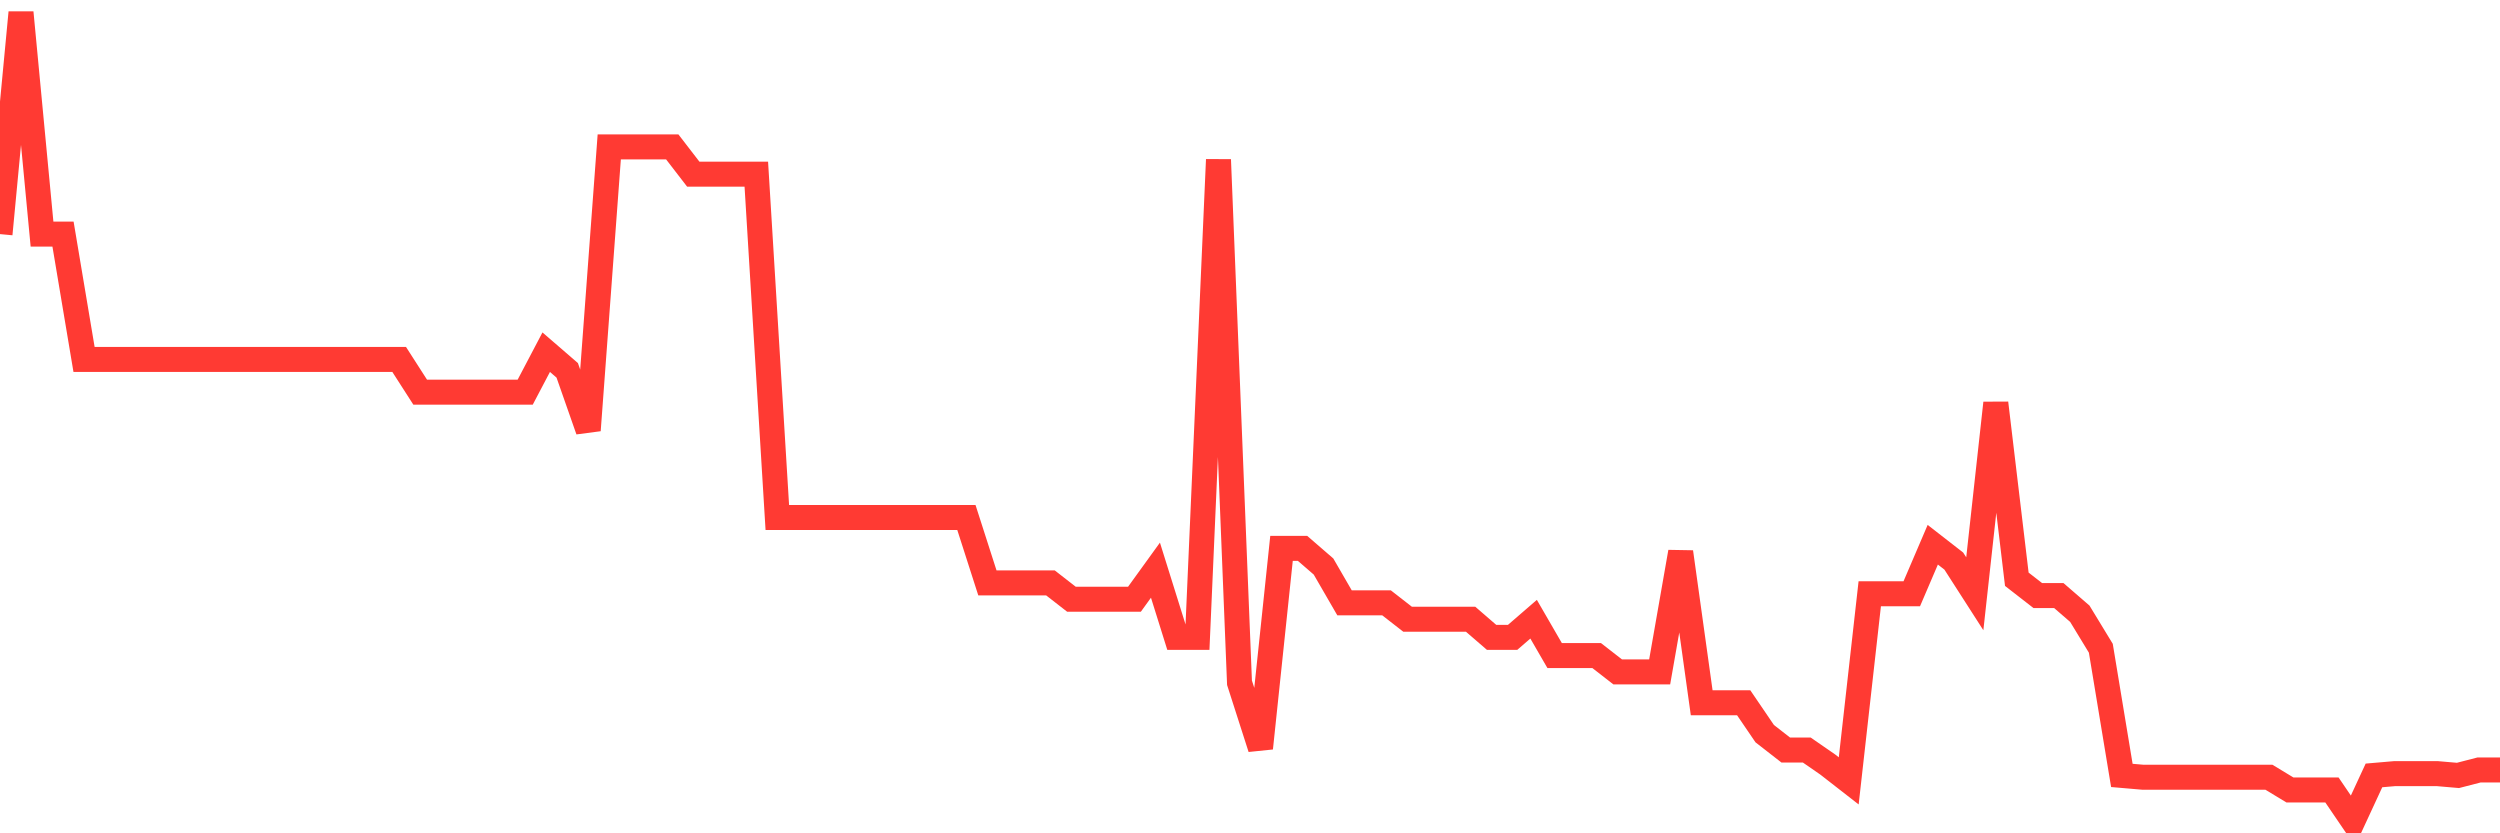 <svg
  xmlns="http://www.w3.org/2000/svg"
  xmlns:xlink="http://www.w3.org/1999/xlink"
  width="120"
  height="40"
  viewBox="0 0 120 40"
  preserveAspectRatio="none"
>
  <polyline
    points="0,11.237 1.008,0.6 2.017,11.237 3.025,11.237 4.034,17.253 5.042,17.253 6.05,17.253 7.059,17.253 8.067,17.253 9.076,17.253 10.084,17.253 11.092,17.253 12.101,17.253 13.109,17.253 14.118,17.253 15.126,17.253 16.134,17.253 17.143,17.253 18.151,17.253 19.16,17.253 20.168,18.823 21.176,18.823 22.185,18.823 23.193,18.823 24.202,18.823 25.21,18.823 26.218,16.905 27.227,17.777 28.235,20.654 29.244,7.052 30.252,7.052 31.261,7.052 32.269,7.052 33.277,8.36 34.286,8.36 35.294,8.36 36.303,8.36 37.311,24.839 38.319,24.839 39.328,24.839 40.336,24.839 41.345,24.839 42.353,24.839 43.361,24.839 44.37,24.839 45.378,24.839 46.387,24.839 47.395,27.978 48.403,27.978 49.412,27.978 50.42,27.978 51.429,28.763 52.437,28.763 53.445,28.763 54.454,28.763 55.462,27.368 56.471,30.594 57.479,30.594 58.487,7.662 59.496,32.773 60.504,35.912 61.513,26.321 62.521,26.321 63.529,27.193 64.538,28.937 65.546,28.937 66.555,28.937 67.563,29.722 68.571,29.722 69.58,29.722 70.588,29.722 71.597,30.594 72.605,30.594 73.613,29.722 74.622,31.466 75.63,31.466 76.639,31.466 77.647,32.25 78.655,32.25 79.664,32.25 80.672,26.496 81.681,33.733 82.689,33.733 83.697,33.733 84.706,35.215 85.714,36 86.723,36 87.731,36.697 88.739,37.482 89.748,28.501 90.756,28.501 91.765,28.501 92.773,26.147 93.782,26.932 94.79,28.501 95.798,19.346 96.807,27.804 97.815,28.588 98.824,28.588 99.832,29.46 100.84,31.117 101.849,37.22 102.857,37.307 103.866,37.307 104.874,37.307 105.882,37.307 106.891,37.307 107.899,37.307 108.908,37.307 109.916,37.918 110.924,37.918 111.933,37.918 112.941,39.4 113.95,37.22 114.958,37.133 115.966,37.133 116.975,37.133 117.983,37.22 118.992,36.959 120,36.959"
    fill="none"
    stroke="#ff3a33"
    stroke-width="1.2"
  >
  </polyline>
</svg>